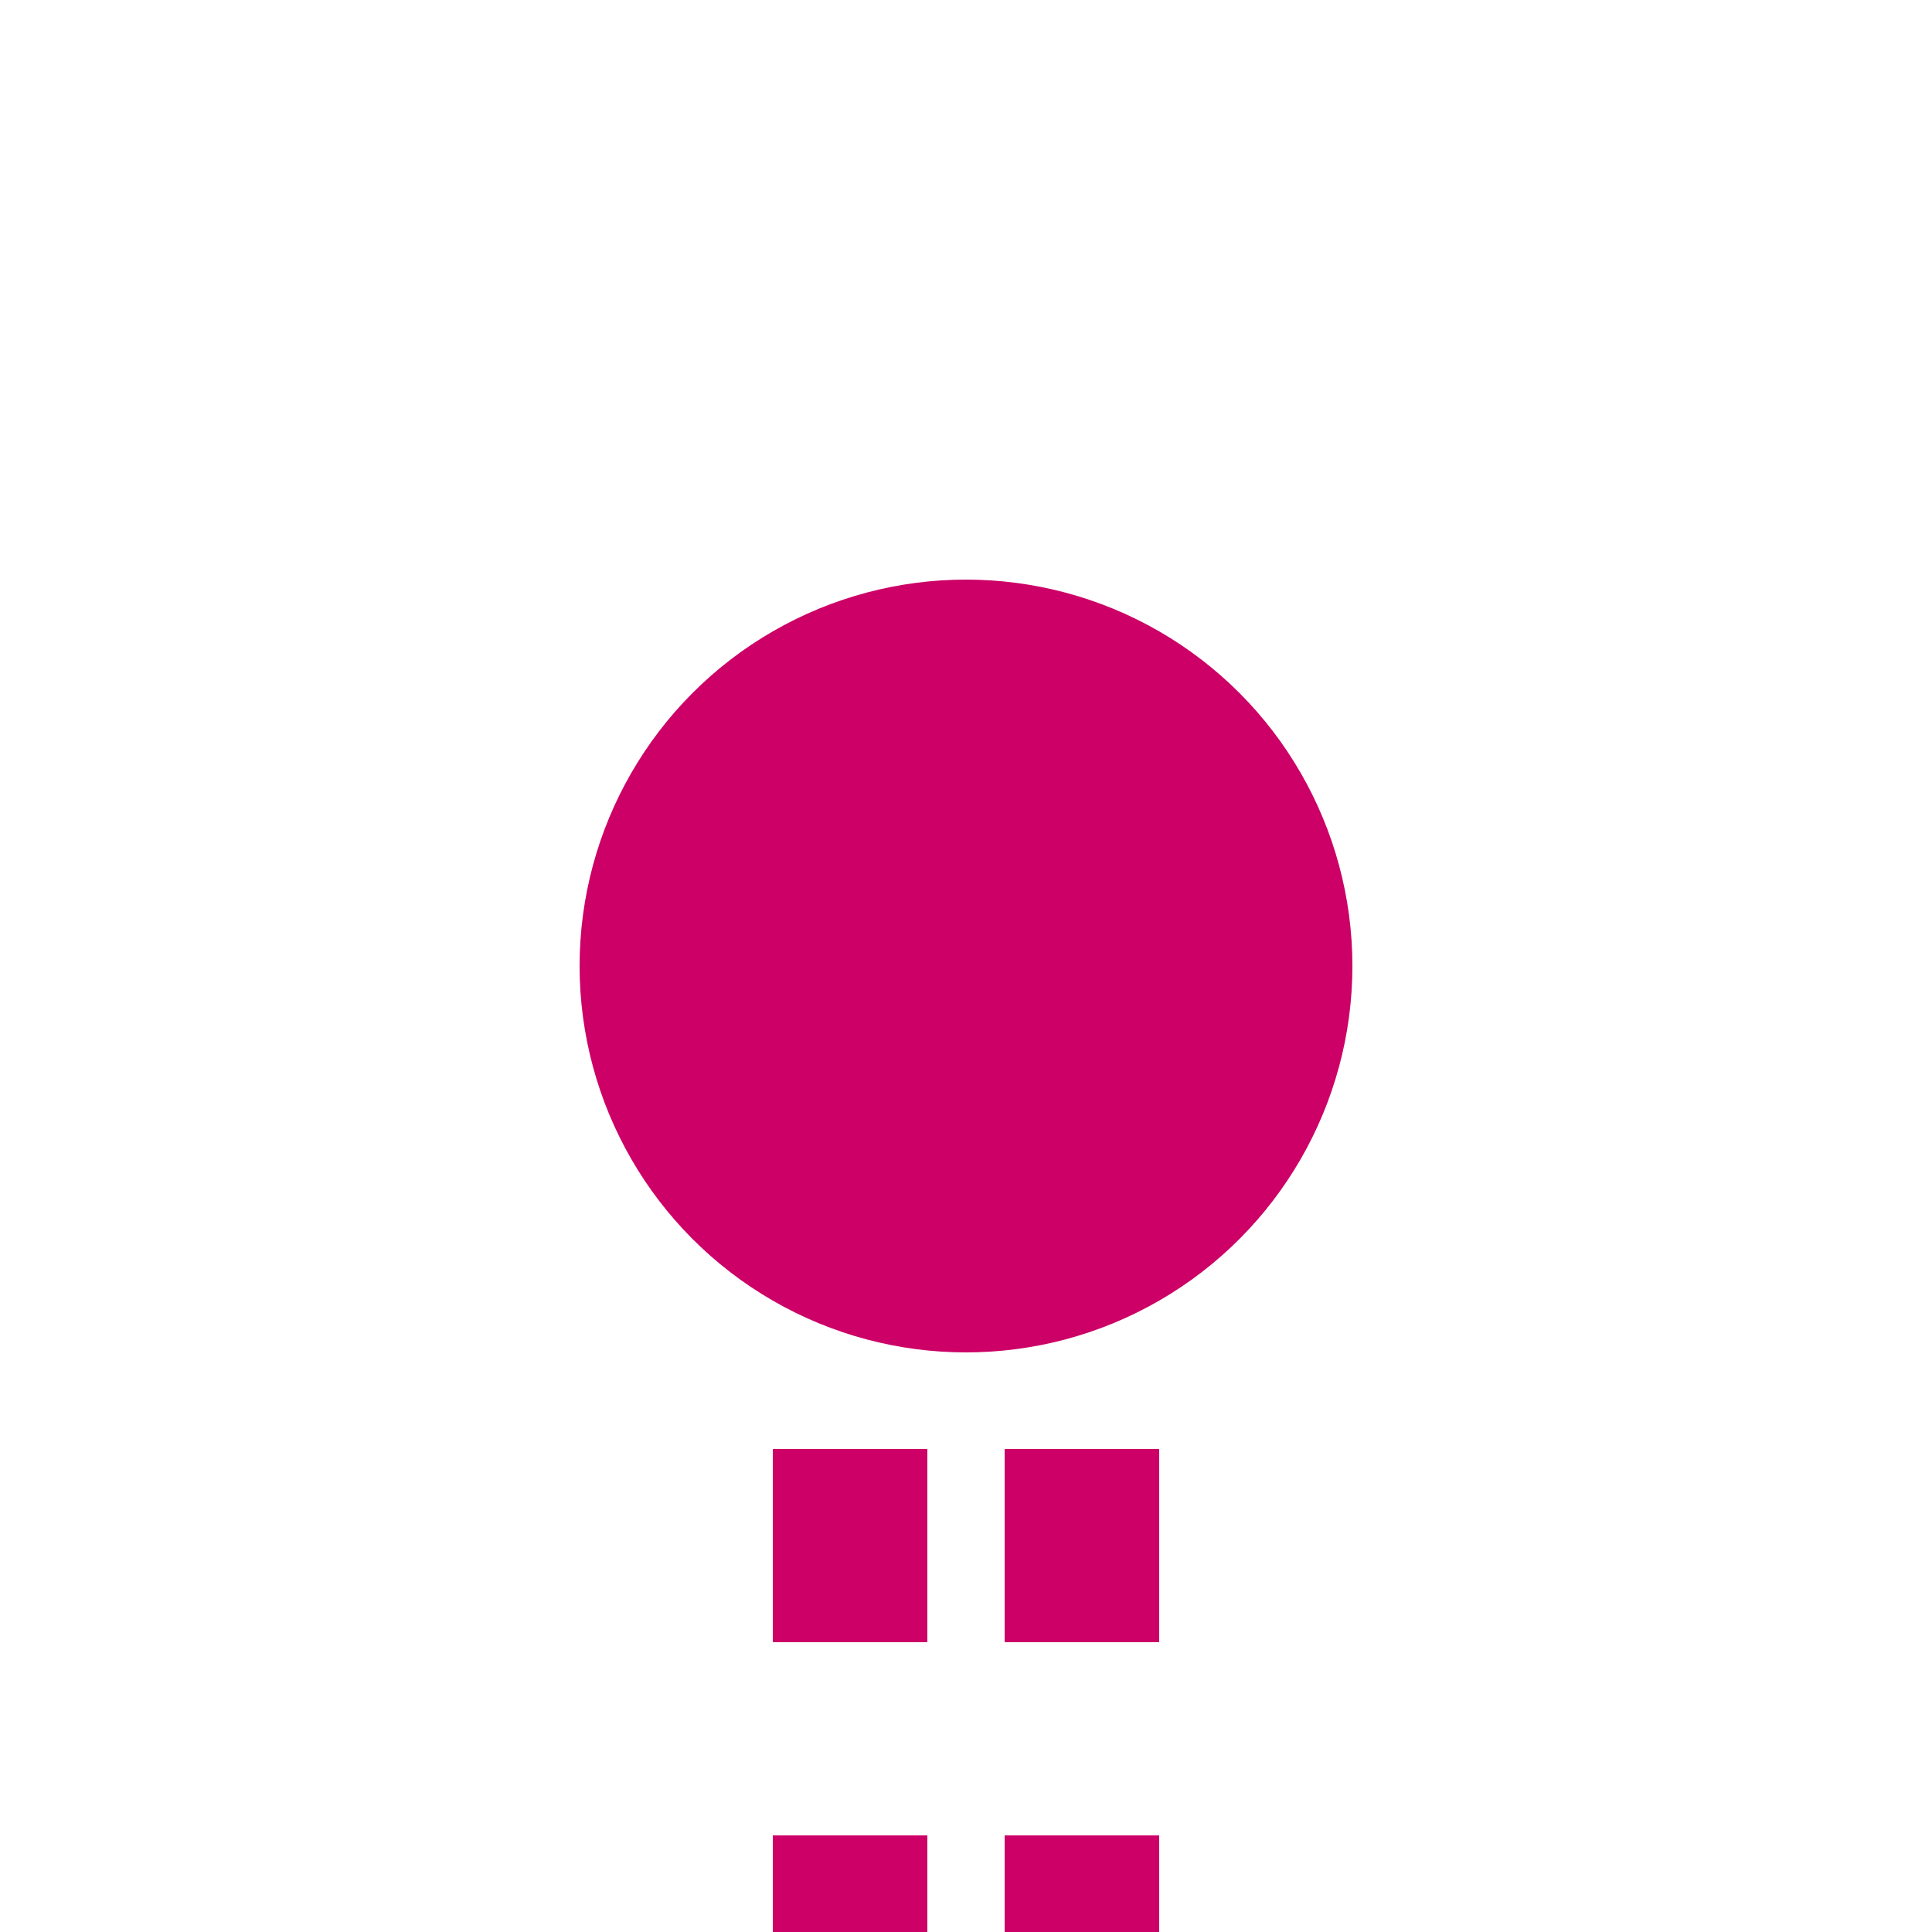 <?xml version="1.0" encoding="UTF-8"?>
<svg xmlns="http://www.w3.org/2000/svg" width="500" height="500">
 <title>tKHSTa ruby</title>
 <path stroke="#CC0066" d="M 220,525 V 275 m 60,0 V 500" stroke-width="40" stroke-dasharray="50"/>
 <circle fill="#CC0066" cx="250" cy="250" r="100"/>
</svg>